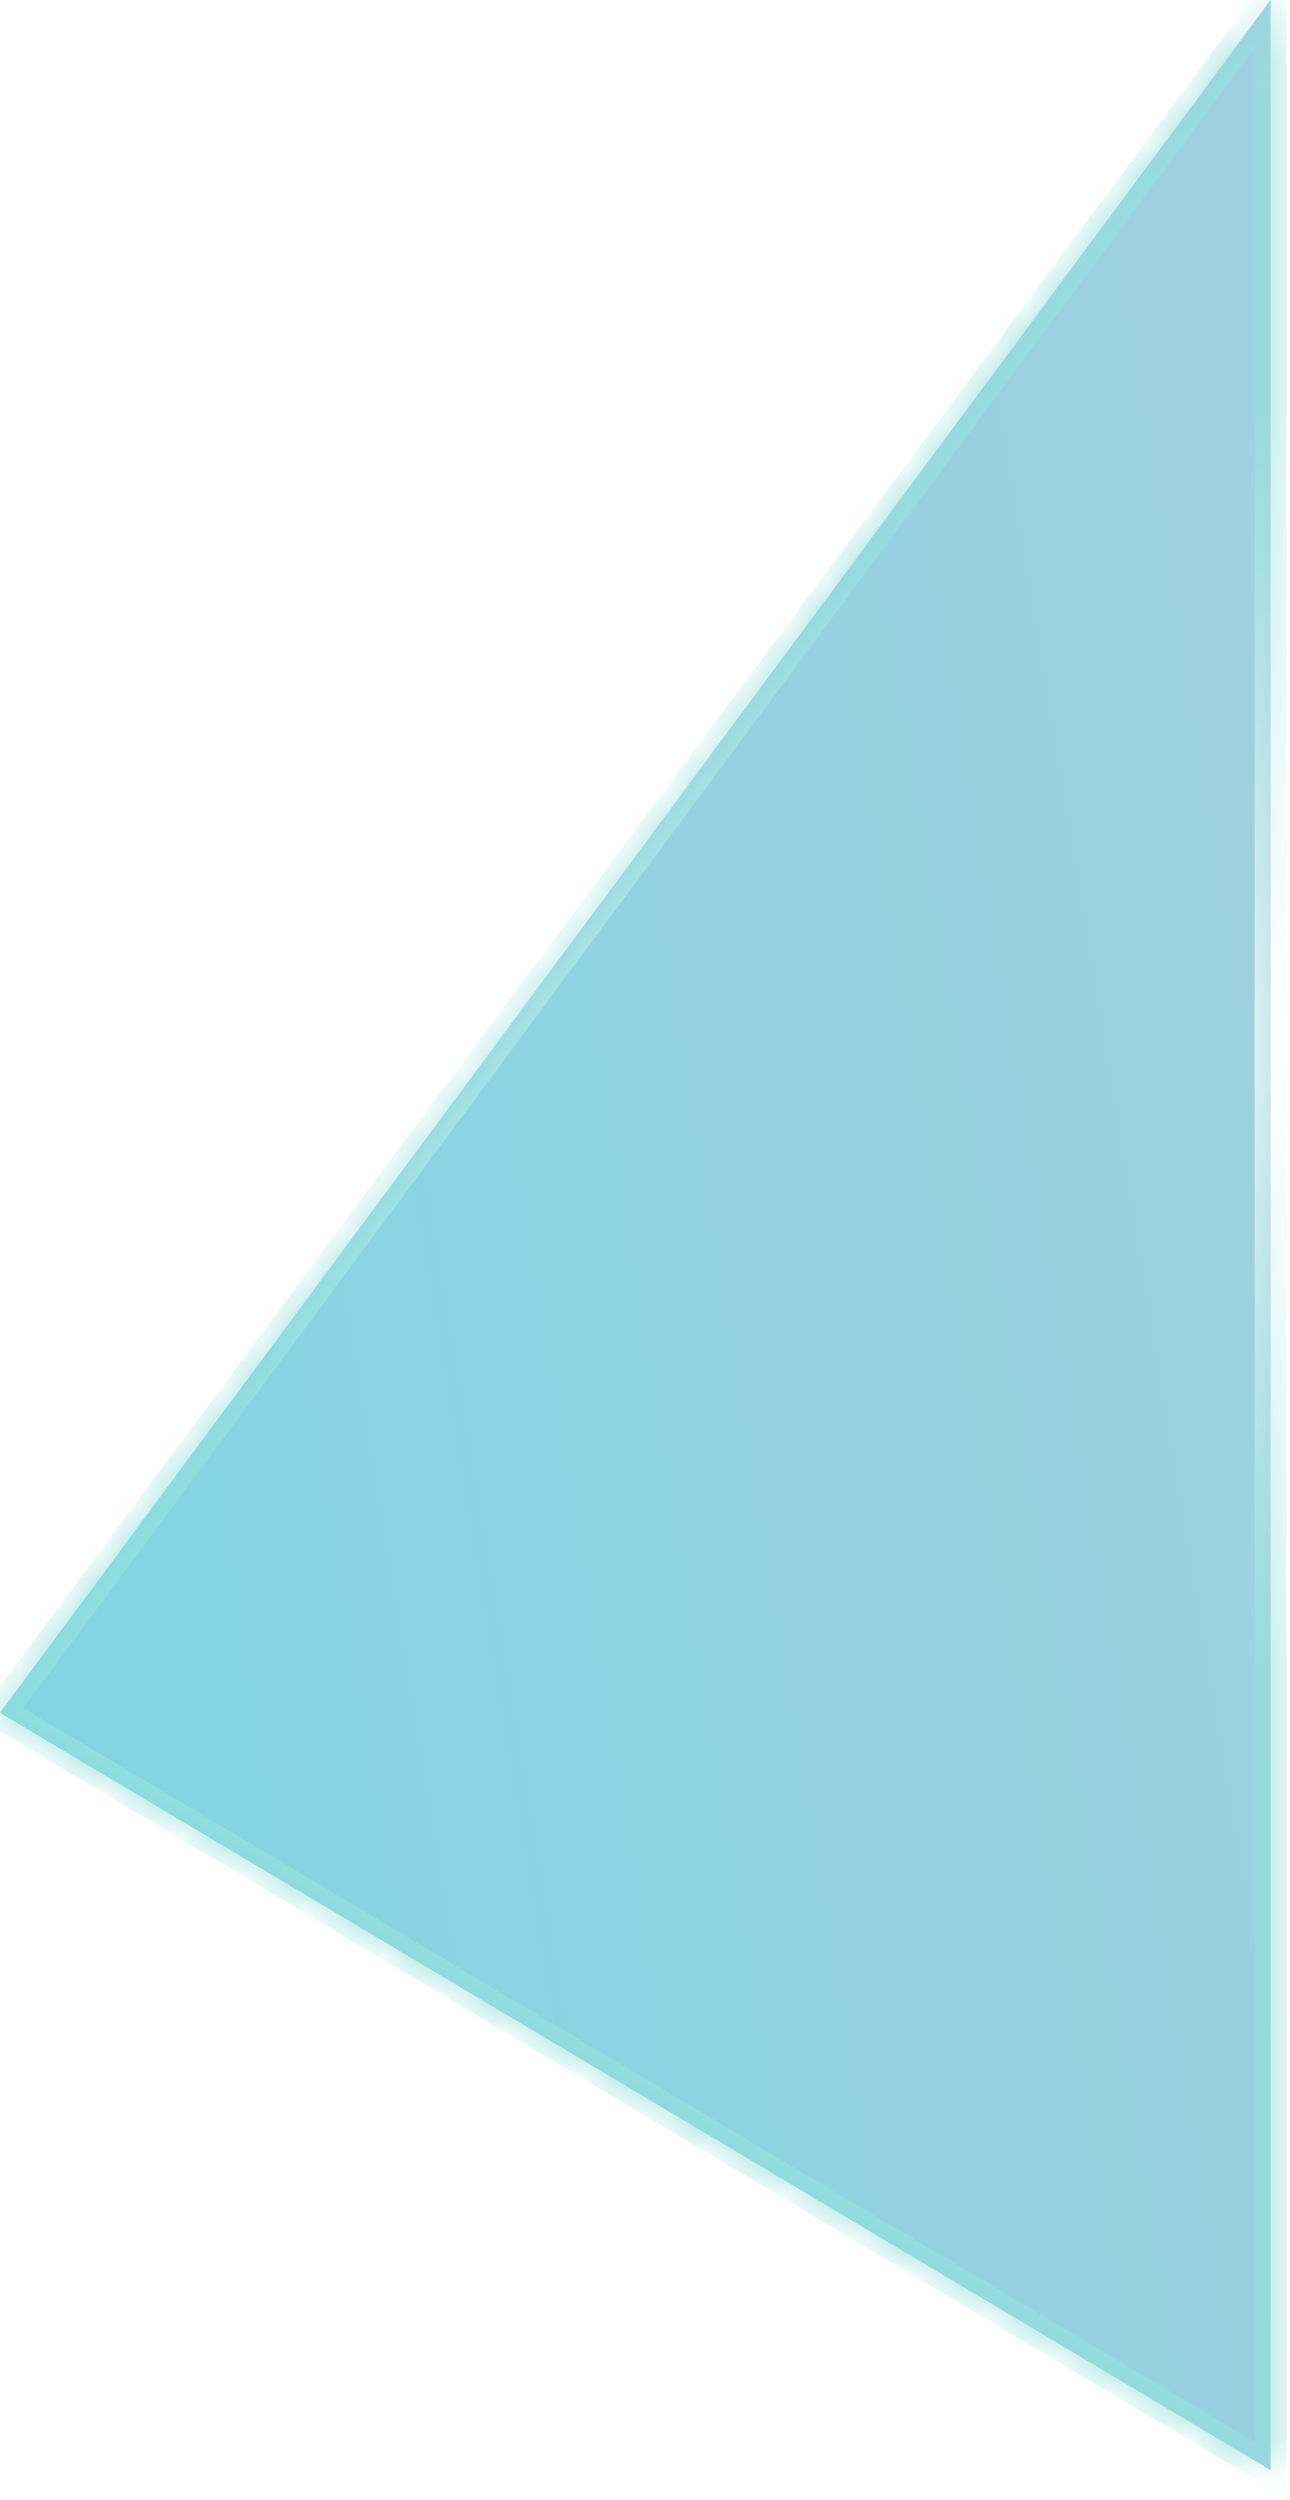 <?xml version="1.0" encoding="utf-8"?>
<svg xmlns="http://www.w3.org/2000/svg" fill="none" height="100%" overflow="visible" preserveAspectRatio="none" style="display: block;" viewBox="0 0 32 62" width="100%">
<g filter="url(#filter0_b_0_3460)" id="Subtract">
<mask fill="white" id="path-1-inside-1_0_3460">
<path d="M31.519 61.262L0 42.48L31.519 0V61.262Z"/>
</mask>
<path d="M31.519 61.262L0 42.48L31.519 0V61.262Z" fill="url(#paint0_linear_0_3460)" fill-opacity="0.7"/>
<path d="M31.519 61.262L31.316 61.601L31.913 61.957V61.262H31.519ZM0 42.48L-0.317 42.244L-0.578 42.595L-0.202 42.819L0 42.48ZM31.519 0H31.913V-1.195L31.201 -0.235L31.519 0ZM31.519 61.262L31.721 60.922L0.202 42.14L0 42.48L-0.202 42.819L31.316 61.601L31.519 61.262ZM0 42.48L0.317 42.715L31.836 0.235L31.519 0L31.201 -0.235L-0.317 42.244L0 42.48ZM31.519 0H31.124V61.262H31.519H31.913V0H31.519Z" fill="url(#paint1_radial_0_3460)" mask="url(#path-1-inside-1_0_3460)"/>
</g>
<defs>
<filter color-interpolation-filters="sRGB" filterUnits="userSpaceOnUse" height="67.581" id="filter0_b_0_3460" width="37.837" x="-3.159" y="-3.159">
<feFlood flood-opacity="0" result="BackgroundImageFix"/>
<feGaussianBlur in="BackgroundImageFix" stdDeviation="1.58"/>
<feComposite in2="SourceAlpha" operator="in" result="effect1_backgroundBlur_0_3460"/>
<feBlend in="SourceGraphic" in2="effect1_backgroundBlur_0_3460" mode="normal" result="shape"/>
</filter>
<linearGradient gradientUnits="userSpaceOnUse" id="paint0_linear_0_3460" x1="26.431" x2="-7.438" y1="-10.379" y2="-4.753">
<stop stop-color="#76BDD4"/>
<stop offset="1" stop-color="#4EC4D6"/>
</linearGradient>
<radialGradient cx="0" cy="0" gradientTransform="translate(31.963 25.748) rotate(160.408) scale(27.801 14.812)" gradientUnits="userSpaceOnUse" id="paint1_radial_0_3460" r="1">
<stop stop-color="white"/>
<stop offset="1" stop-color="#94E1DD"/>
</radialGradient>
</defs>
</svg>
